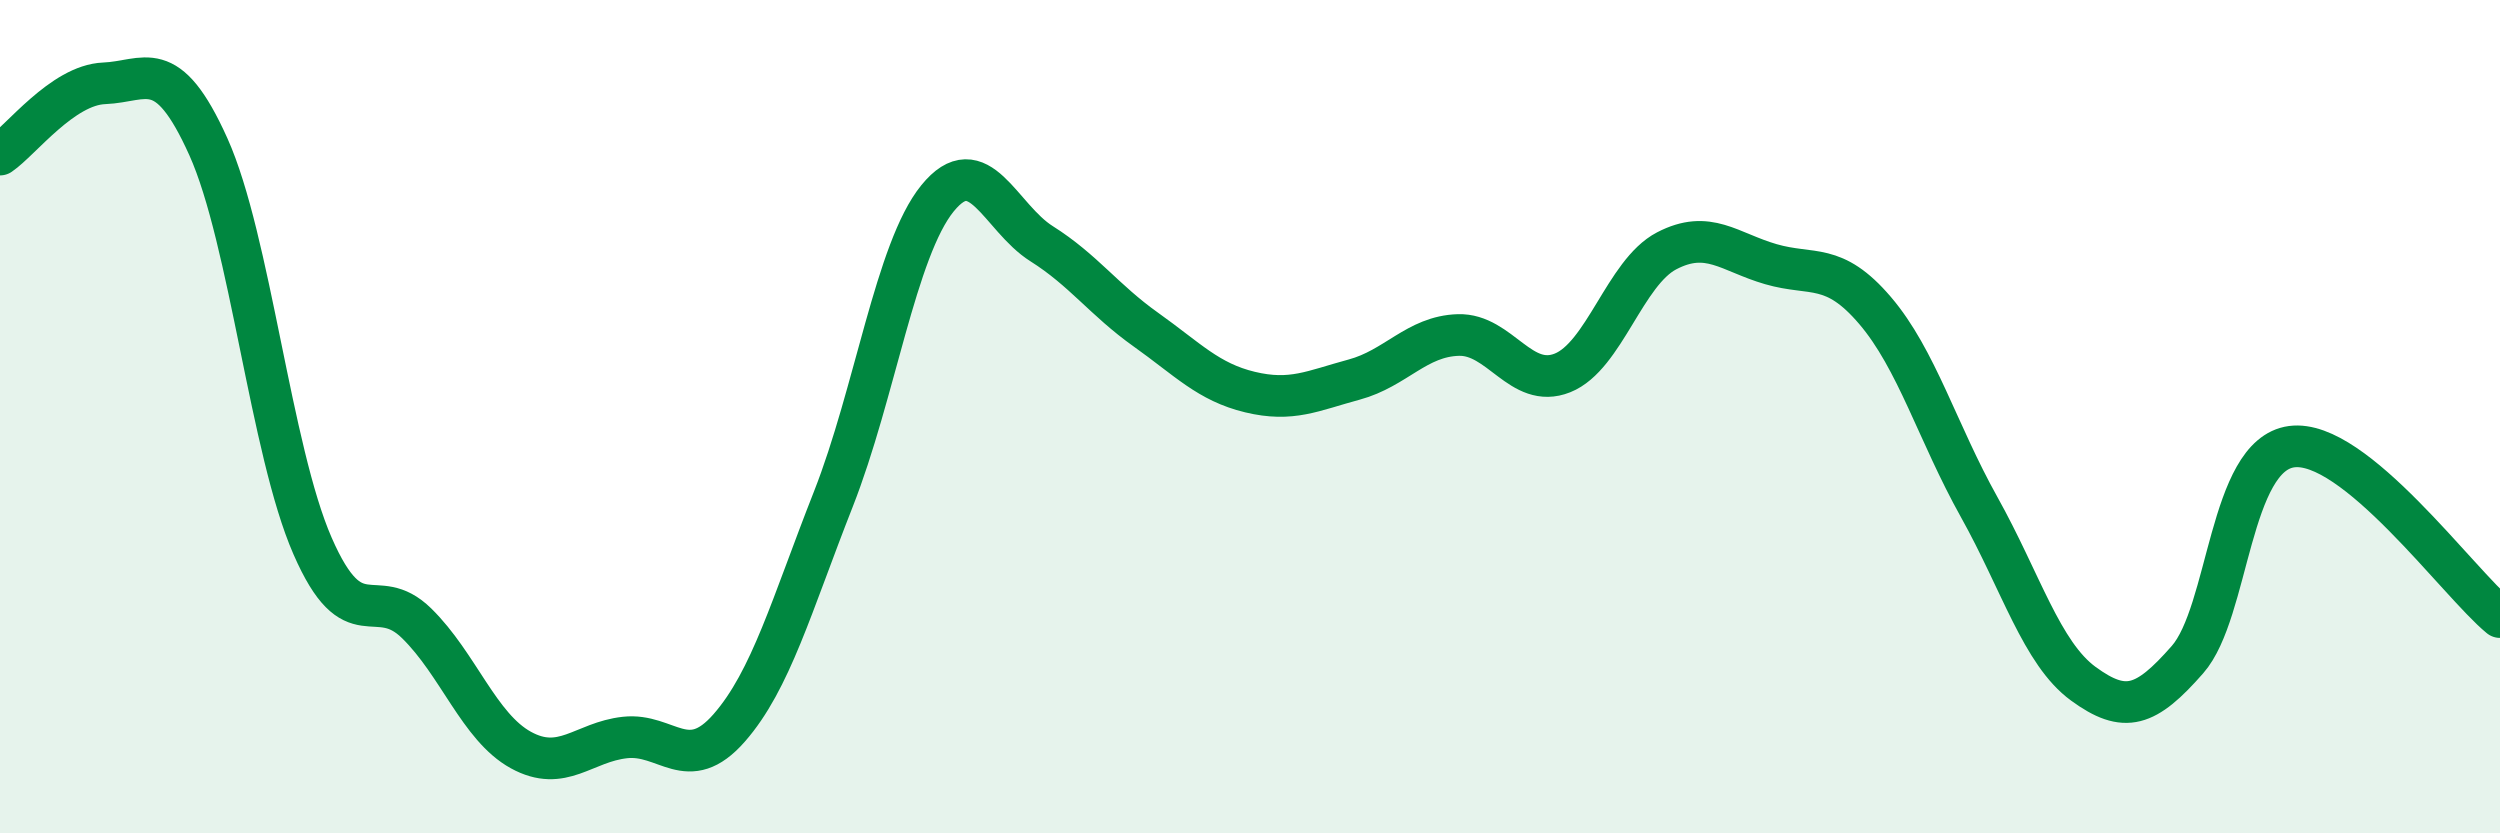 
    <svg width="60" height="20" viewBox="0 0 60 20" xmlns="http://www.w3.org/2000/svg">
      <path
        d="M 0,3.71 C 0.5,3.37 1.5,2.04 2.5,2 C 3.5,1.96 4,1.3 5,3.52 C 6,5.74 6.5,10.81 7.5,13.1 C 8.5,15.39 9,13.98 10,14.96 C 11,15.94 11.5,17.45 12.5,18 C 13.5,18.55 14,17.81 15,17.7 C 16,17.59 16.5,18.61 17.5,17.47 C 18.5,16.33 19,14.52 20,11.98 C 21,9.44 21.5,5.99 22.5,4.76 C 23.5,3.53 24,5.22 25,5.85 C 26,6.48 26.5,7.2 27.5,7.91 C 28.5,8.62 29,9.17 30,9.41 C 31,9.65 31.5,9.38 32.5,9.11 C 33.5,8.84 34,8.07 35,8.04 C 36,8.01 36.5,9.35 37.5,8.95 C 38.5,8.55 39,6.54 40,6.02 C 41,5.5 41.5,6.05 42.5,6.34 C 43.5,6.63 44,6.28 45,7.45 C 46,8.62 46.5,10.38 47.5,12.17 C 48.5,13.96 49,15.68 50,16.41 C 51,17.14 51.5,16.97 52.5,15.83 C 53.5,14.69 53.5,10.92 55,10.72 C 56.5,10.52 59,13.99 60,14.81L60 20L0 20Z"
        fill="#008740"
        opacity="0.1"
        stroke-linecap="round"
        stroke-linejoin="round"
      />
      <path
        d="M 0,3.71 C 0.5,3.37 1.5,2.04 2.5,2 C 3.5,1.96 4,1.3 5,3.52 C 6,5.74 6.5,10.81 7.5,13.1 C 8.5,15.39 9,13.98 10,14.96 C 11,15.94 11.5,17.45 12.5,18 C 13.5,18.55 14,17.81 15,17.7 C 16,17.59 16.5,18.61 17.5,17.47 C 18.5,16.33 19,14.52 20,11.98 C 21,9.44 21.5,5.99 22.5,4.76 C 23.5,3.53 24,5.22 25,5.85 C 26,6.48 26.5,7.2 27.5,7.91 C 28.5,8.62 29,9.17 30,9.41 C 31,9.65 31.5,9.38 32.5,9.11 C 33.5,8.84 34,8.07 35,8.04 C 36,8.01 36.5,9.35 37.5,8.95 C 38.5,8.55 39,6.54 40,6.02 C 41,5.5 41.5,6.05 42.5,6.34 C 43.5,6.63 44,6.28 45,7.45 C 46,8.62 46.5,10.38 47.5,12.17 C 48.5,13.96 49,15.68 50,16.41 C 51,17.14 51.5,16.97 52.5,15.83 C 53.5,14.69 53.5,10.92 55,10.72 C 56.5,10.52 59,13.99 60,14.81"
        stroke="#008740"
        stroke-width="1"
        fill="none"
        stroke-linecap="round"
        stroke-linejoin="round"
      />
    </svg>
  